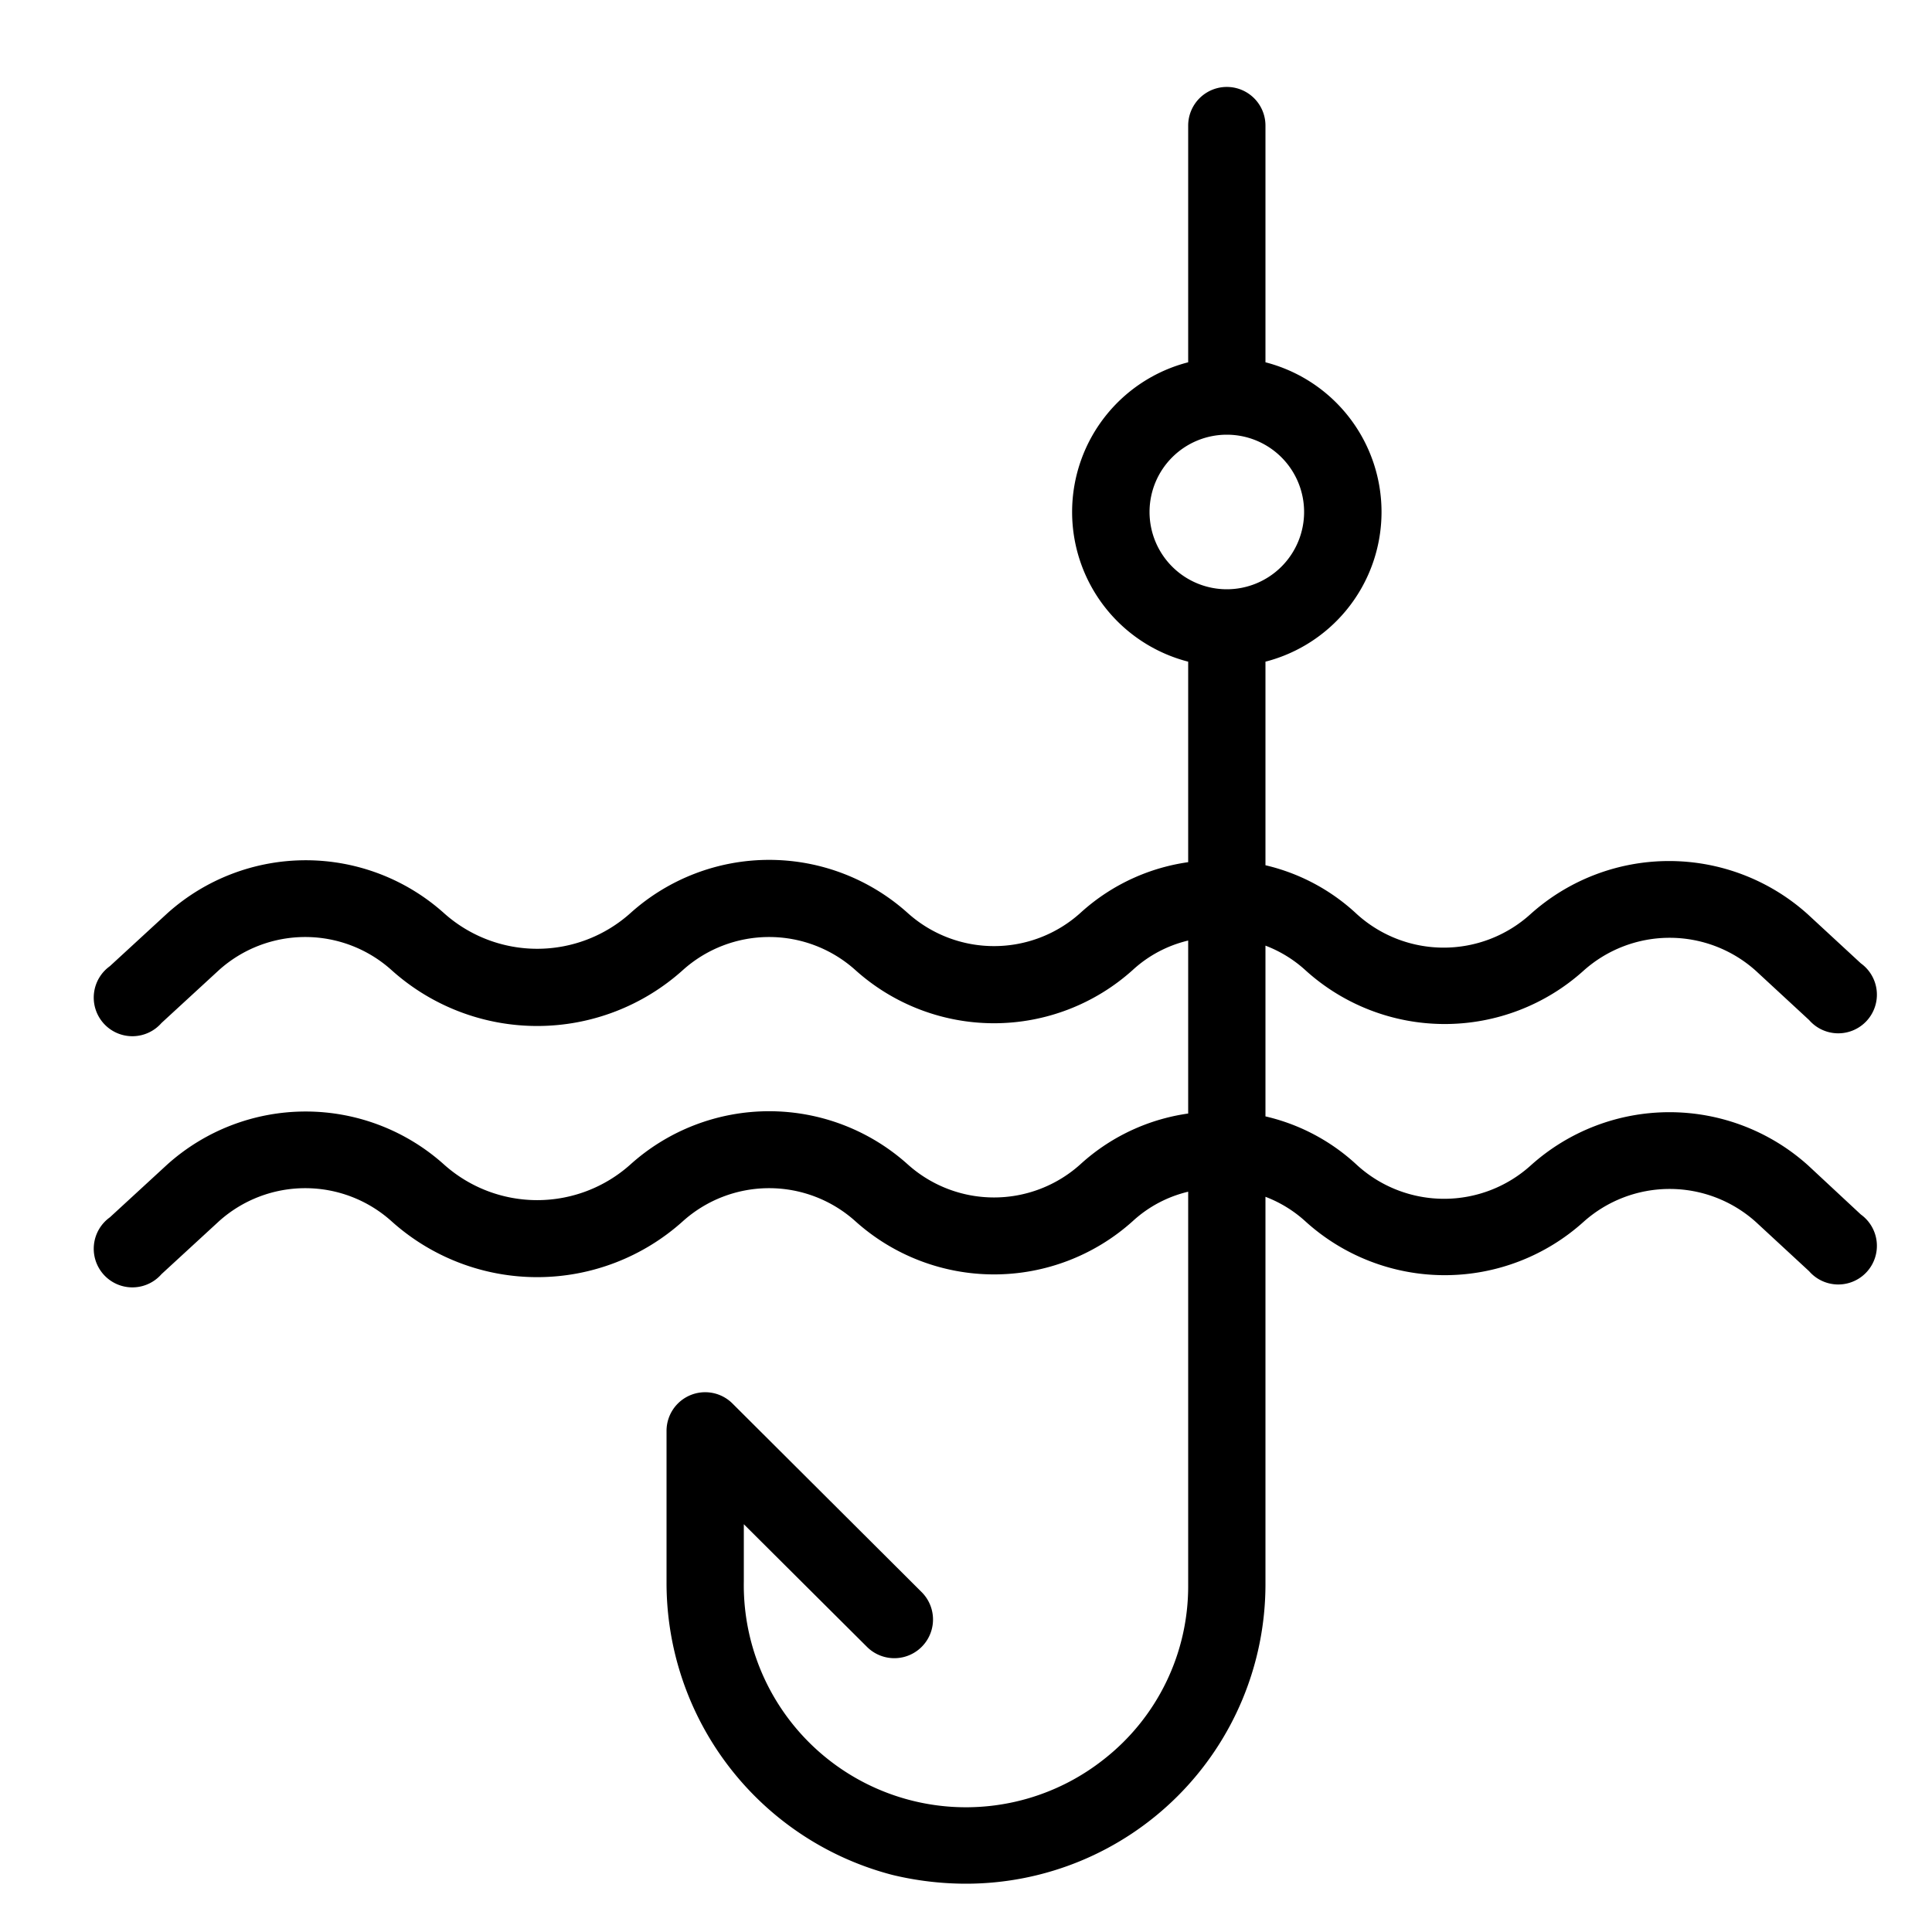 <svg xmlns="http://www.w3.org/2000/svg" viewBox="0 0 100 100" fill-rule="evenodd"><g class="t-group-origins"><path d="M93.25 60.69a10.23 10.23 0 0 0-13.68 0 7.19 7.19 0 0 1-9.65 0 9.87 9.87 0 0 0-4.92-2.5v-9.93a7 7 0 0 1 2.94 1.62 10.23 10.23 0 0 0 13.68 0 7.18 7.18 0 0 1 9.6 0L94 52.45a1.5 1.5 0 1 0 2-2.2l-2.77-2.56a10.23 10.23 0 0 0-13.68 0 7.19 7.19 0 0 1-9.65 0 9.87 9.87 0 0 0-4.9-2.5V33.85a7.5 7.5 0 0 0 0-14.7V6.5a1.5 1.5 0 0 0-3 0v12.65a7.5 7.5 0 0 0 0 14.7v11.22a9.94 9.94 0 0 0-5.75 2.56 7.18 7.18 0 0 1-9.6 0 10.23 10.23 0 0 0-13.68 0 7.73 7.73 0 0 1-10.33 0A10.22 10.22 0 0 0 9 47.64L6 50.4a1.5 1.5 0 1 0 2 2.2l3-2.76a7.18 7.18 0 0 1 9.6 0 10.77 10.77 0 0 0 14.41 0 7.18 7.18 0 0 1 9.6 0 10.23 10.23 0 0 0 13.68 0A6.92 6.92 0 0 1 62 48.08v10a9.94 9.94 0 0 0-5.75 2.56 7.18 7.18 0 0 1-9.6 0 10.23 10.23 0 0 0-13.68 0 7.73 7.73 0 0 1-10.33 0 10.22 10.22 0 0 0-13.64 0L6 63.4a1.5 1.5 0 1 0 2 2.2l3-2.76a7.18 7.18 0 0 1 9.6 0 10.77 10.77 0 0 0 14.41 0 7.18 7.18 0 0 1 9.6 0 10.23 10.23 0 0 0 13.68 0A6.92 6.92 0 0 1 62 61.08v21a11.87 11.87 0 0 1-4.55 9.37A12 12 0 0 1 38 81.85v-4.16l7.23 7.2a1.5 1.5 0 0 0 2.12-2.13L37.56 73A1.5 1.5 0 0 0 35 74.08v7.77a15.12 15.12 0 0 0 11.31 14.71A15.8 15.8 0 0 0 50 97a15 15 0 0 0 15-14.95V61.26a7 7 0 0 1 2.94 1.62 10.23 10.23 0 0 0 13.68 0 7.18 7.18 0 0 1 9.6 0L94 65.45a1.5 1.5 0 1 0 2-2.2ZM59 26.5a4.5 4.5 0 1 1 4.5 4.5 4.5 4.5 0 0 1-4.5-4.5Z" stroke-width="1" stroke="black" fill="black" stroke-width-old="0"></path></g></svg>
